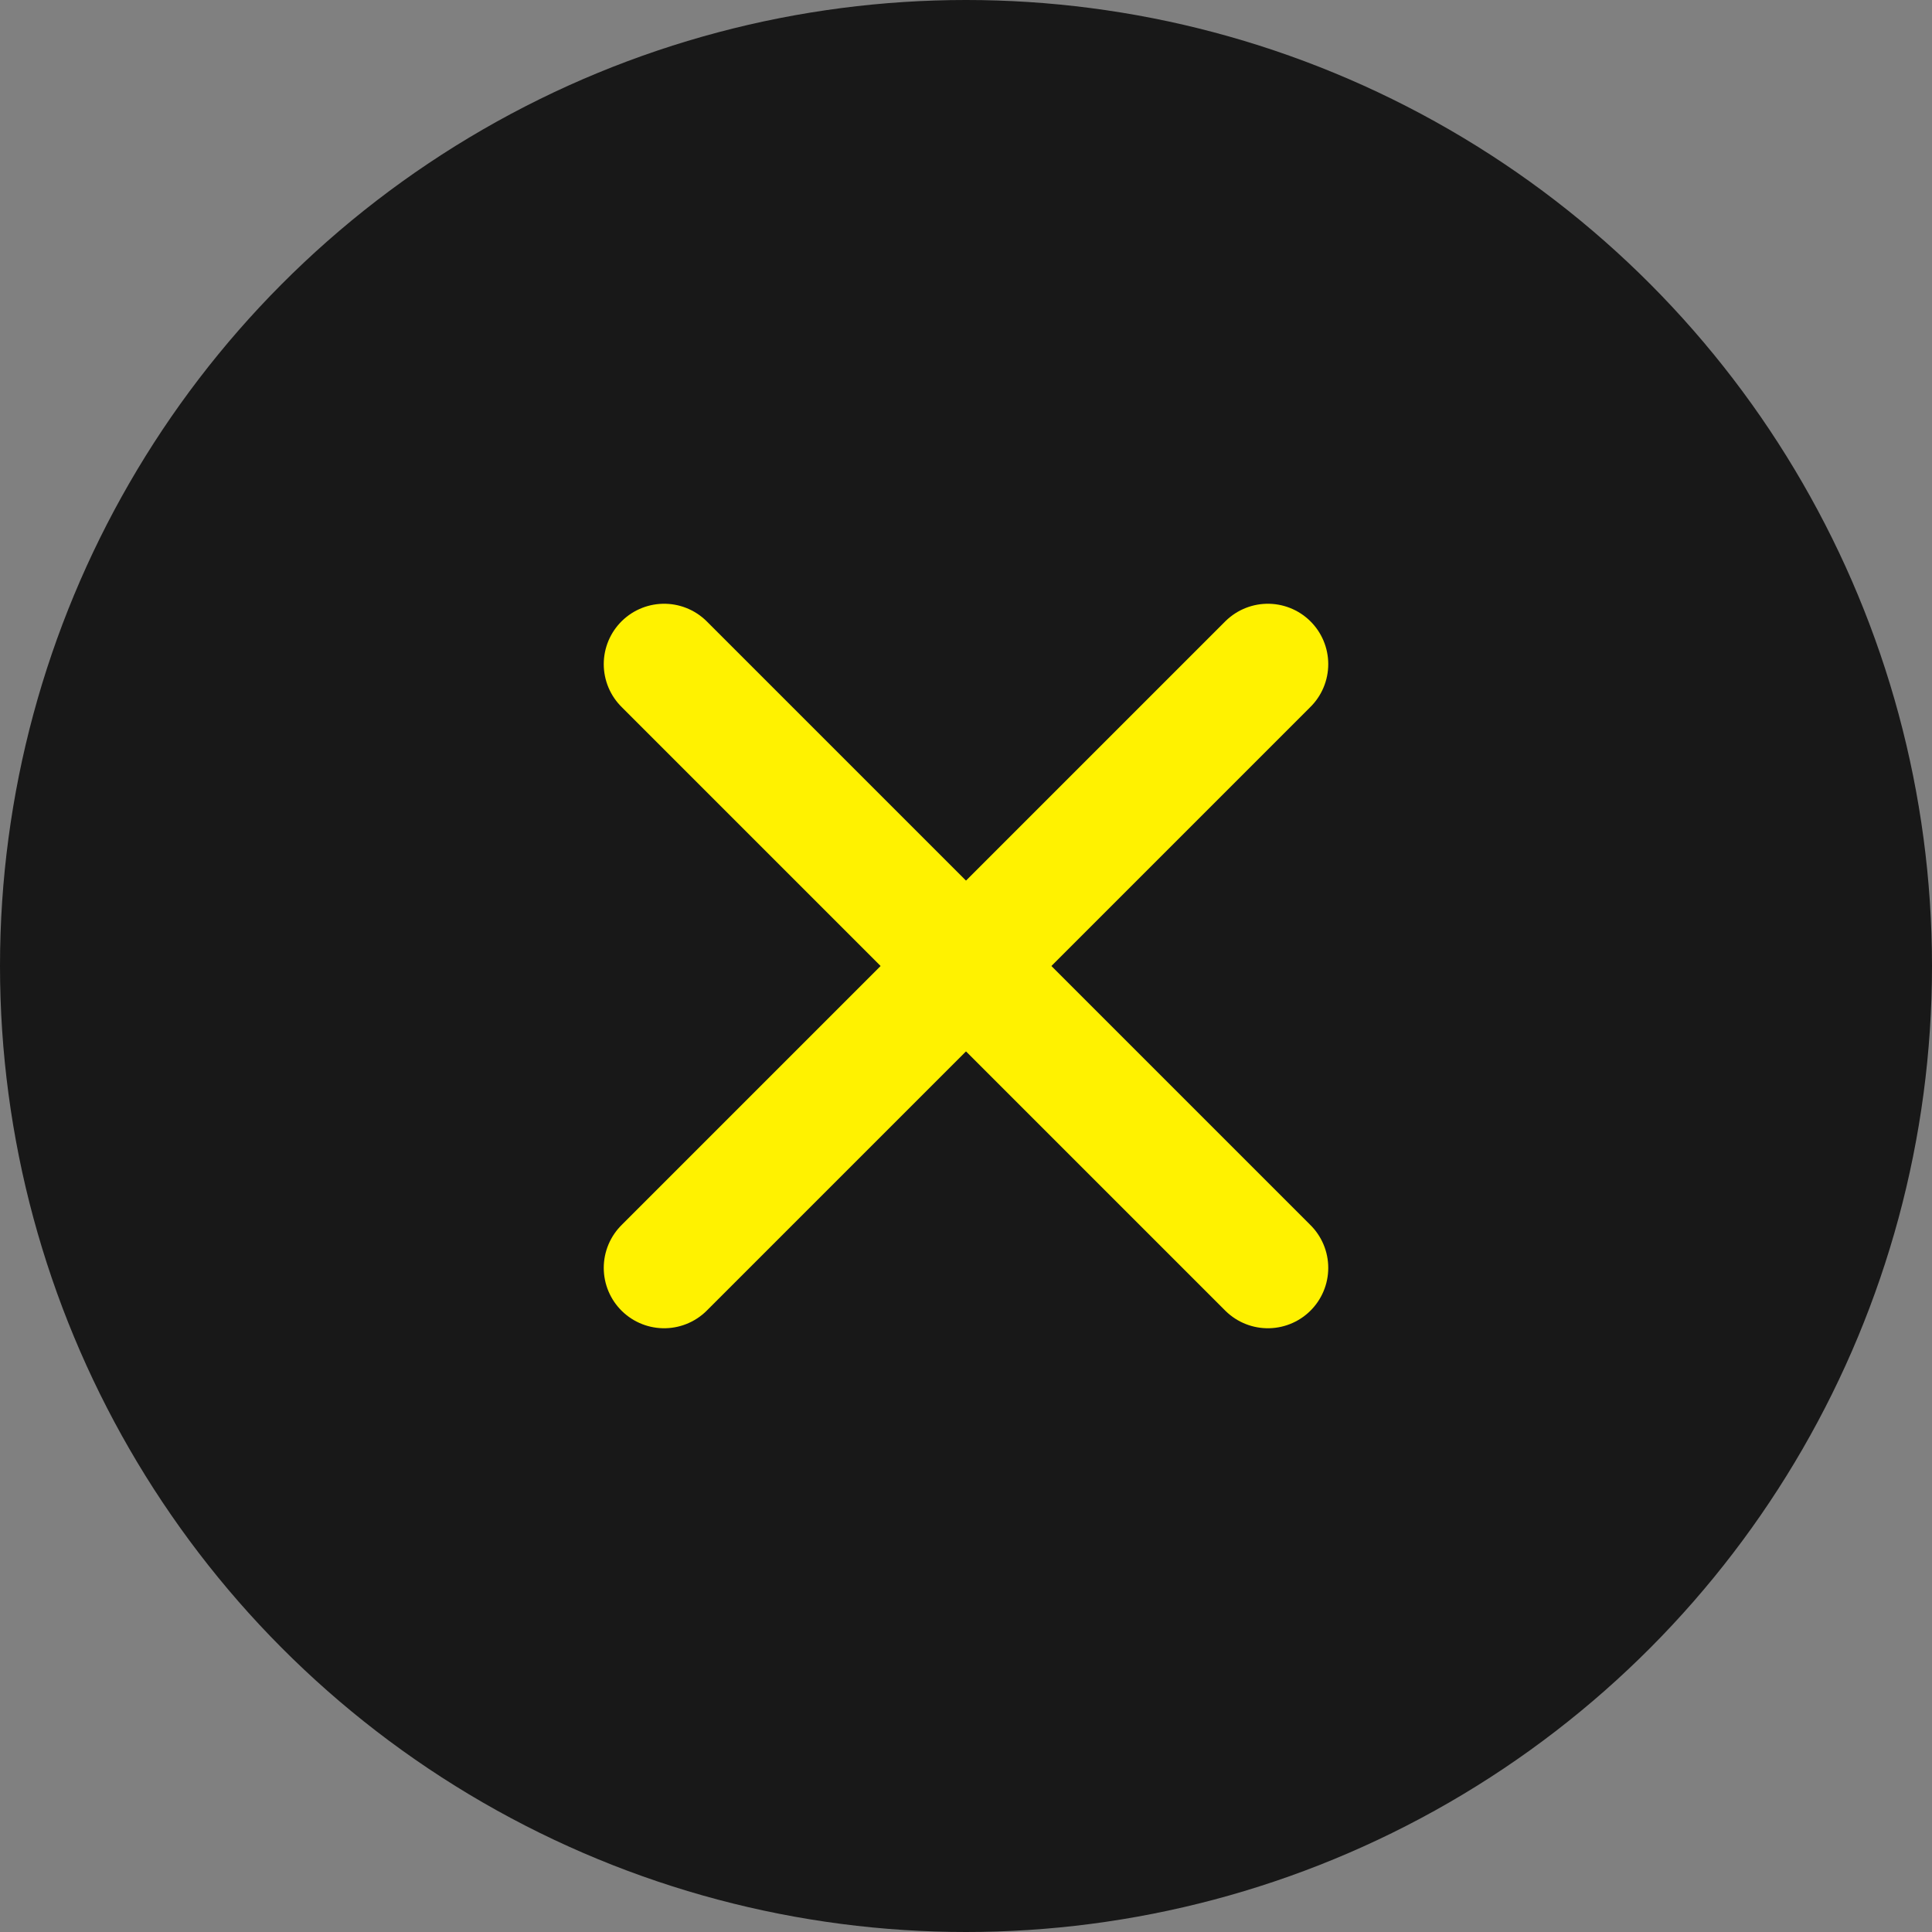 <svg width="32" height="32" viewBox="0 0 32 32" fill="none" xmlns="http://www.w3.org/2000/svg">
<rect x="0" y="0" width="32" height="32" fill="#808080" stroke="none"/>
<circle cx="16" cy="16" r="16" fill="#181818"/>
<path d="M21 11L11 21" stroke="#FFF200" stroke-width="2" stroke-linecap="round" stroke-linejoin="round"/>
<path d="M11 11L21 21" stroke="#FFF200" stroke-width="2" stroke-linecap="round" stroke-linejoin="round"/>
</svg>
